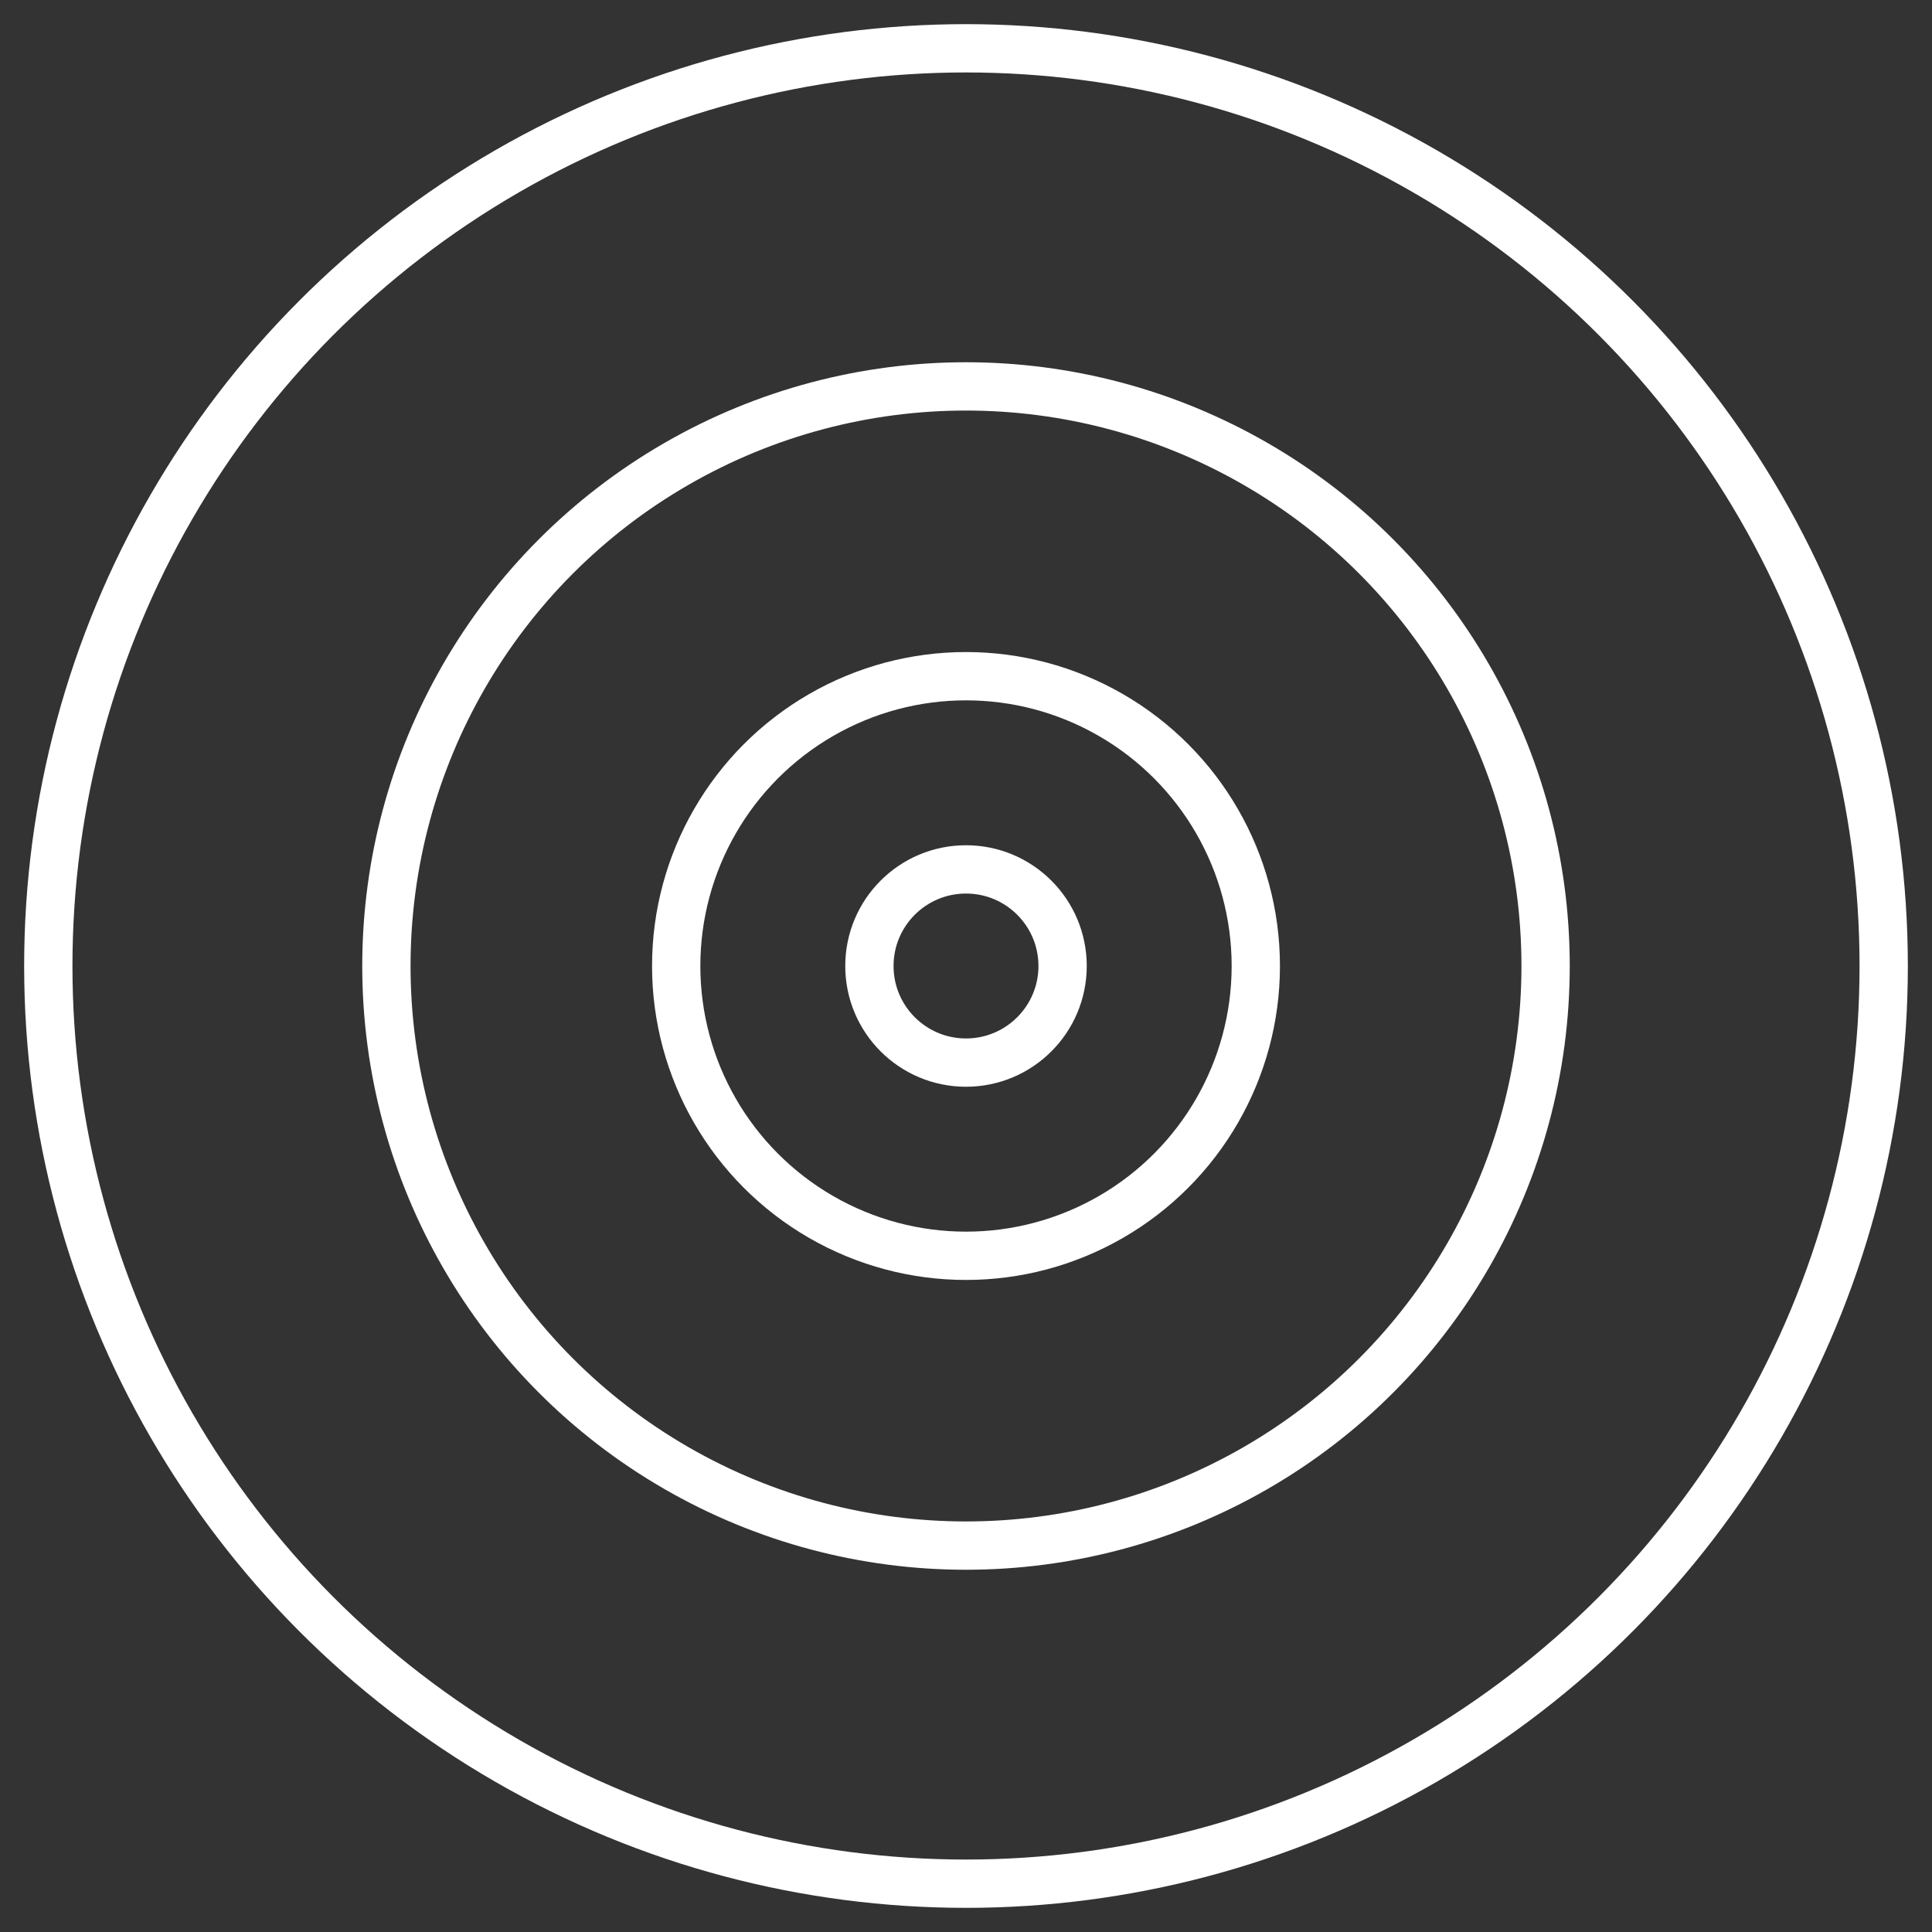 <svg width="80px" height="80px" 
    xmlns="http://www.w3.org/2000/svg" viewBox="0 0 80 80" preserveAspectRatio="xMidYMid">
    <rect x="0" y="0" width="80" height="80" fill="#333333" stroke="none"/>
    <circle cx="40" cy="40" r="38" fill="none" stroke="#FFF" stroke-width="2">
        <animate attributeName="r" calcMode="spline" values="0;38" keyTimes="0;1" dur="2" keySplines="0 0.4 0.8 1" begin="-2s" repeatCount="indefinite" />
        <animate attributeName="opacity" calcMode="spline" values="1;0" keyTimes="0;1" dur="2" keySplines="0.4 0 0.8 1" begin="-2s" repeatCount="indefinite" />
        <animate attributeName="fill" calcMode="spline" values="rgba(255, 255, 255, .5);rgba(255, 255, 255, 0)" keyTimes="0;1" dur="2" keySplines="0.4 0 0.8 1" begin="-2s" repeatCount="indefinite" />
    </circle>
    <circle cx="40" cy="40" r="24" fill="none" stroke="#FFF" stroke-width="2">
        <animate attributeName="r" calcMode="spline" values="0;38" keyTimes="0;1" dur="2" keySplines="0 0.4 0.8 1" begin="-1.5s" repeatCount="indefinite" />
        <animate attributeName="opacity" calcMode="spline" values="1;0" keyTimes="0;1" dur="2" keySplines="0.4 0 0.8 1" begin="-1.5s" repeatCount="indefinite" />
        <animate attributeName="fill" calcMode="spline" values="rgba(255, 255, 255, .5);rgba(255, 255, 255, 0)" keyTimes="0;1" dur="2" keySplines="0.4 0 0.8 1" begin="-1.5s" repeatCount="indefinite" />
    </circle>
    <circle cx="40" cy="40" r="12" fill="none" stroke="#FFF" stroke-width="2">
        <animate attributeName="r" calcMode="spline" values="0;38" keyTimes="0;1" dur="2" keySplines="0 0.4 0.8 1" begin="-1s" repeatCount="indefinite" />
        <animate attributeName="opacity" calcMode="spline" values="1;0" keyTimes="0;1" dur="2" keySplines="0.4 0 0.8 1" begin="-1s" repeatCount="indefinite" />
        <animate attributeName="fill" calcMode="spline" values="rgba(255, 255, 255, .5);rgba(255, 255, 255, 0)" keyTimes="0;1" dur="2" keySplines="0.4 0 0.8 1" begin="-1s" repeatCount="indefinite" />
    </circle>
        <circle cx="40" cy="40" r="4" fill="none" stroke="#FFF" stroke-width="2">
        <animate attributeName="r" calcMode="spline" values="0;38" keyTimes="0;1" dur="2" keySplines="0 0.4 0.8 1" begin="-0.5s" repeatCount="indefinite" />
        <animate attributeName="opacity" calcMode="spline" values="1;0" keyTimes="0;1" dur="2" keySplines="0.4 0 0.8 1" begin="-0.5s" repeatCount="indefinite" />
        <animate attributeName="fill" calcMode="spline" values="rgba(255, 255, 255, .5);rgba(255, 255, 255, 0)" keyTimes="0;1" dur="2" keySplines="0.4 0 0.8 1" begin="-0.5s" repeatCount="indefinite" />
    </circle>
</svg>
